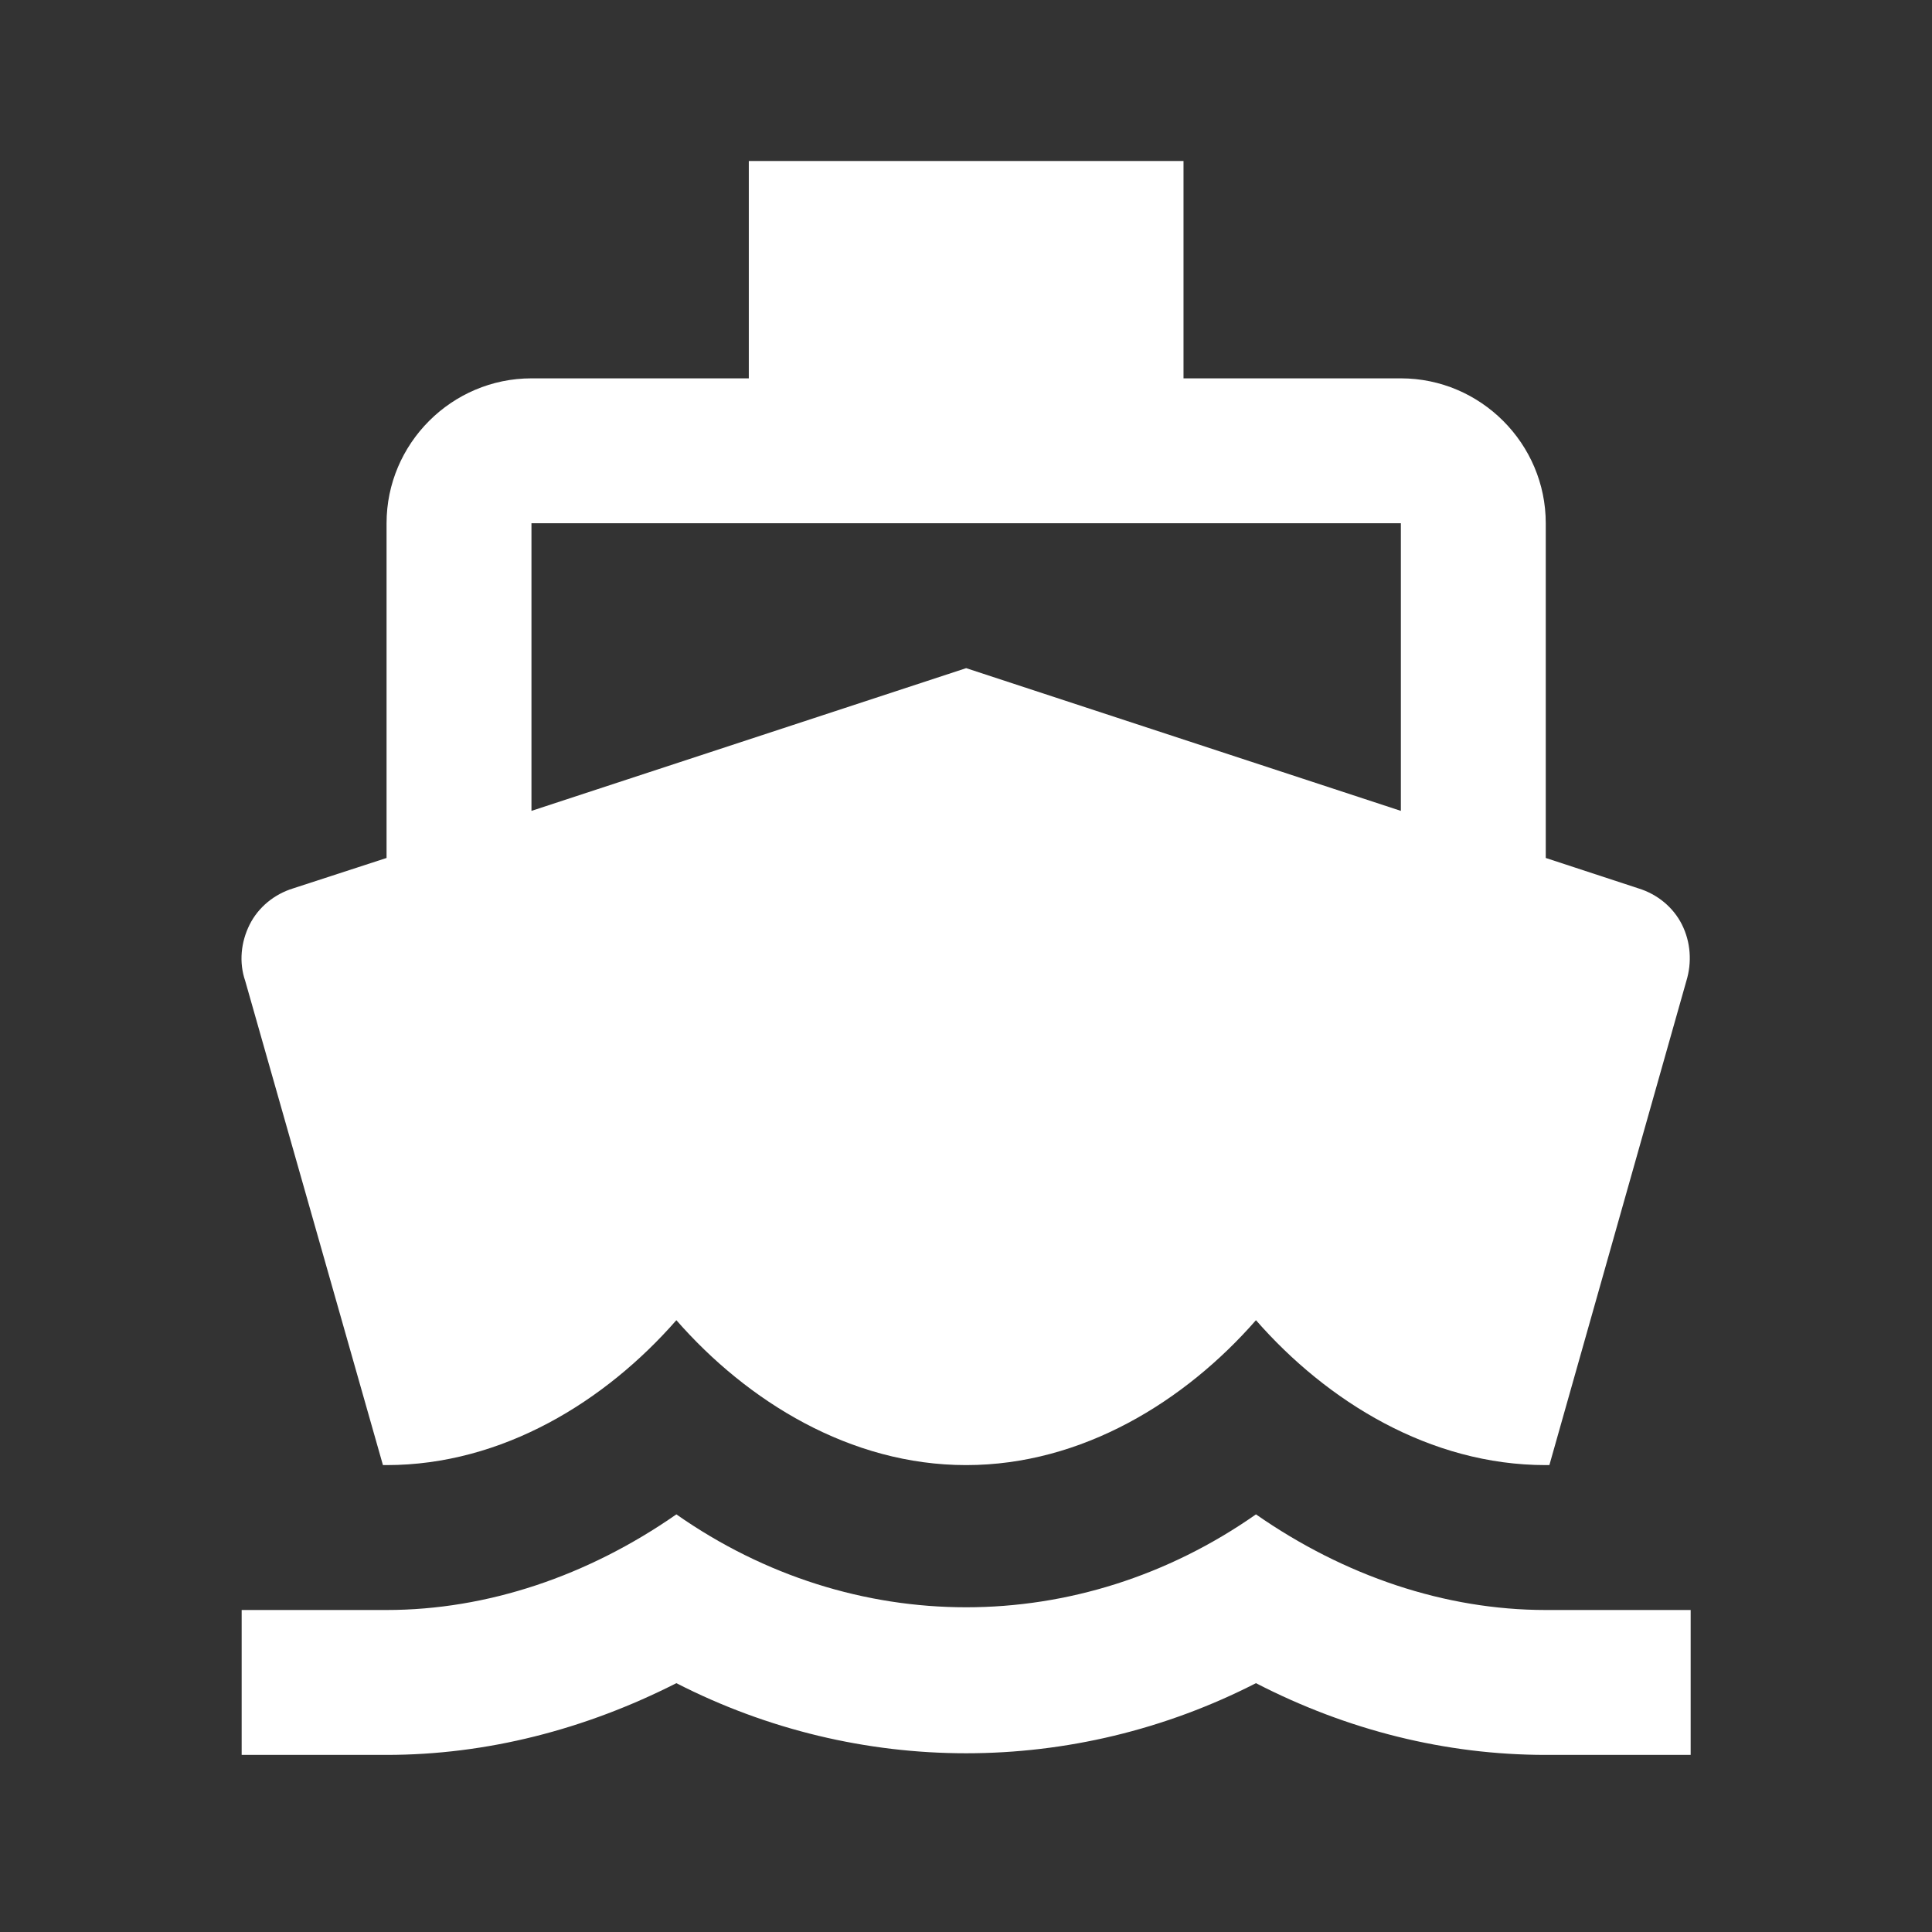 <?xml version="1.0" encoding="UTF-8"?>
<svg width="24px" height="24px" viewBox="0 0 24 24" version="1.1" xmlns="http://www.w3.org/2000/svg" xmlns:xlink="http://www.w3.org/1999/xlink">
    <rect x="0" y="0" width="24" height="24" fill="#333333" stroke="none"/>
    <title>Båt-vit</title>
    <g id="Ikon-och-Illustration-bibliotek" stroke="none" stroke-width="1" fill="none" fill-rule="evenodd">
        <g id="Produktområden-Copy" transform="translate(-336, -48)">
            <g id="Båt" transform="translate(336, 48)">
                <polygon id="Bound" points="0 0 24 0 24 24 0 24"></polygon>
                <path d="M19.202,20 C17.951,20 16.7,19.577 15.602,18.812 C13.406,20.351 10.598,20.351 8.402,18.812 C7.304,19.577 6.053,20 4.802,20 L3.002,20 L3.002,21.8 L4.802,21.8 C6.044,21.8 7.268,21.485 8.402,20.909 C10.67,22.07 13.334,22.07 15.602,20.909 C16.736,21.494 17.96,21.8 19.202,21.8 L21.002,21.8 L21.002,20 L19.202,20 L19.202,20 Z M4.757,18.2 L4.802,18.2 C6.242,18.2 7.52,17.408 8.402,16.4 C9.284,17.408 10.562,18.2 12.002,18.2 C13.442,18.2 14.72,17.408 15.602,16.4 C16.484,17.408 17.762,18.2 19.202,18.2 L19.247,18.2 L20.948,12.188 C21.02,11.954 21.002,11.702 20.894,11.486 C20.786,11.27 20.588,11.108 20.354,11.036 L19.202,10.658 L19.202,6.5 C19.202,5.51 18.392,4.7 17.402,4.7 L14.702,4.7 L14.702,2 L9.302,2 L9.302,4.7 L6.602,4.7 C5.612,4.7 4.802,5.51 4.802,6.5 L4.802,10.658 L3.641,11.036 C3.407,11.108 3.209,11.27 3.101,11.486 C2.993,11.702 2.966,11.954 3.047,12.188 L4.757,18.2 L4.757,18.2 Z M6.602,6.5 L17.402,6.5 L17.402,10.073 L12.002,8.3 L6.602,10.073 L6.602,6.5 L6.602,6.5 Z" id="Ikon" fill="#FFFFFF"></path>
            </g>
        </g>
    </g>
</svg>